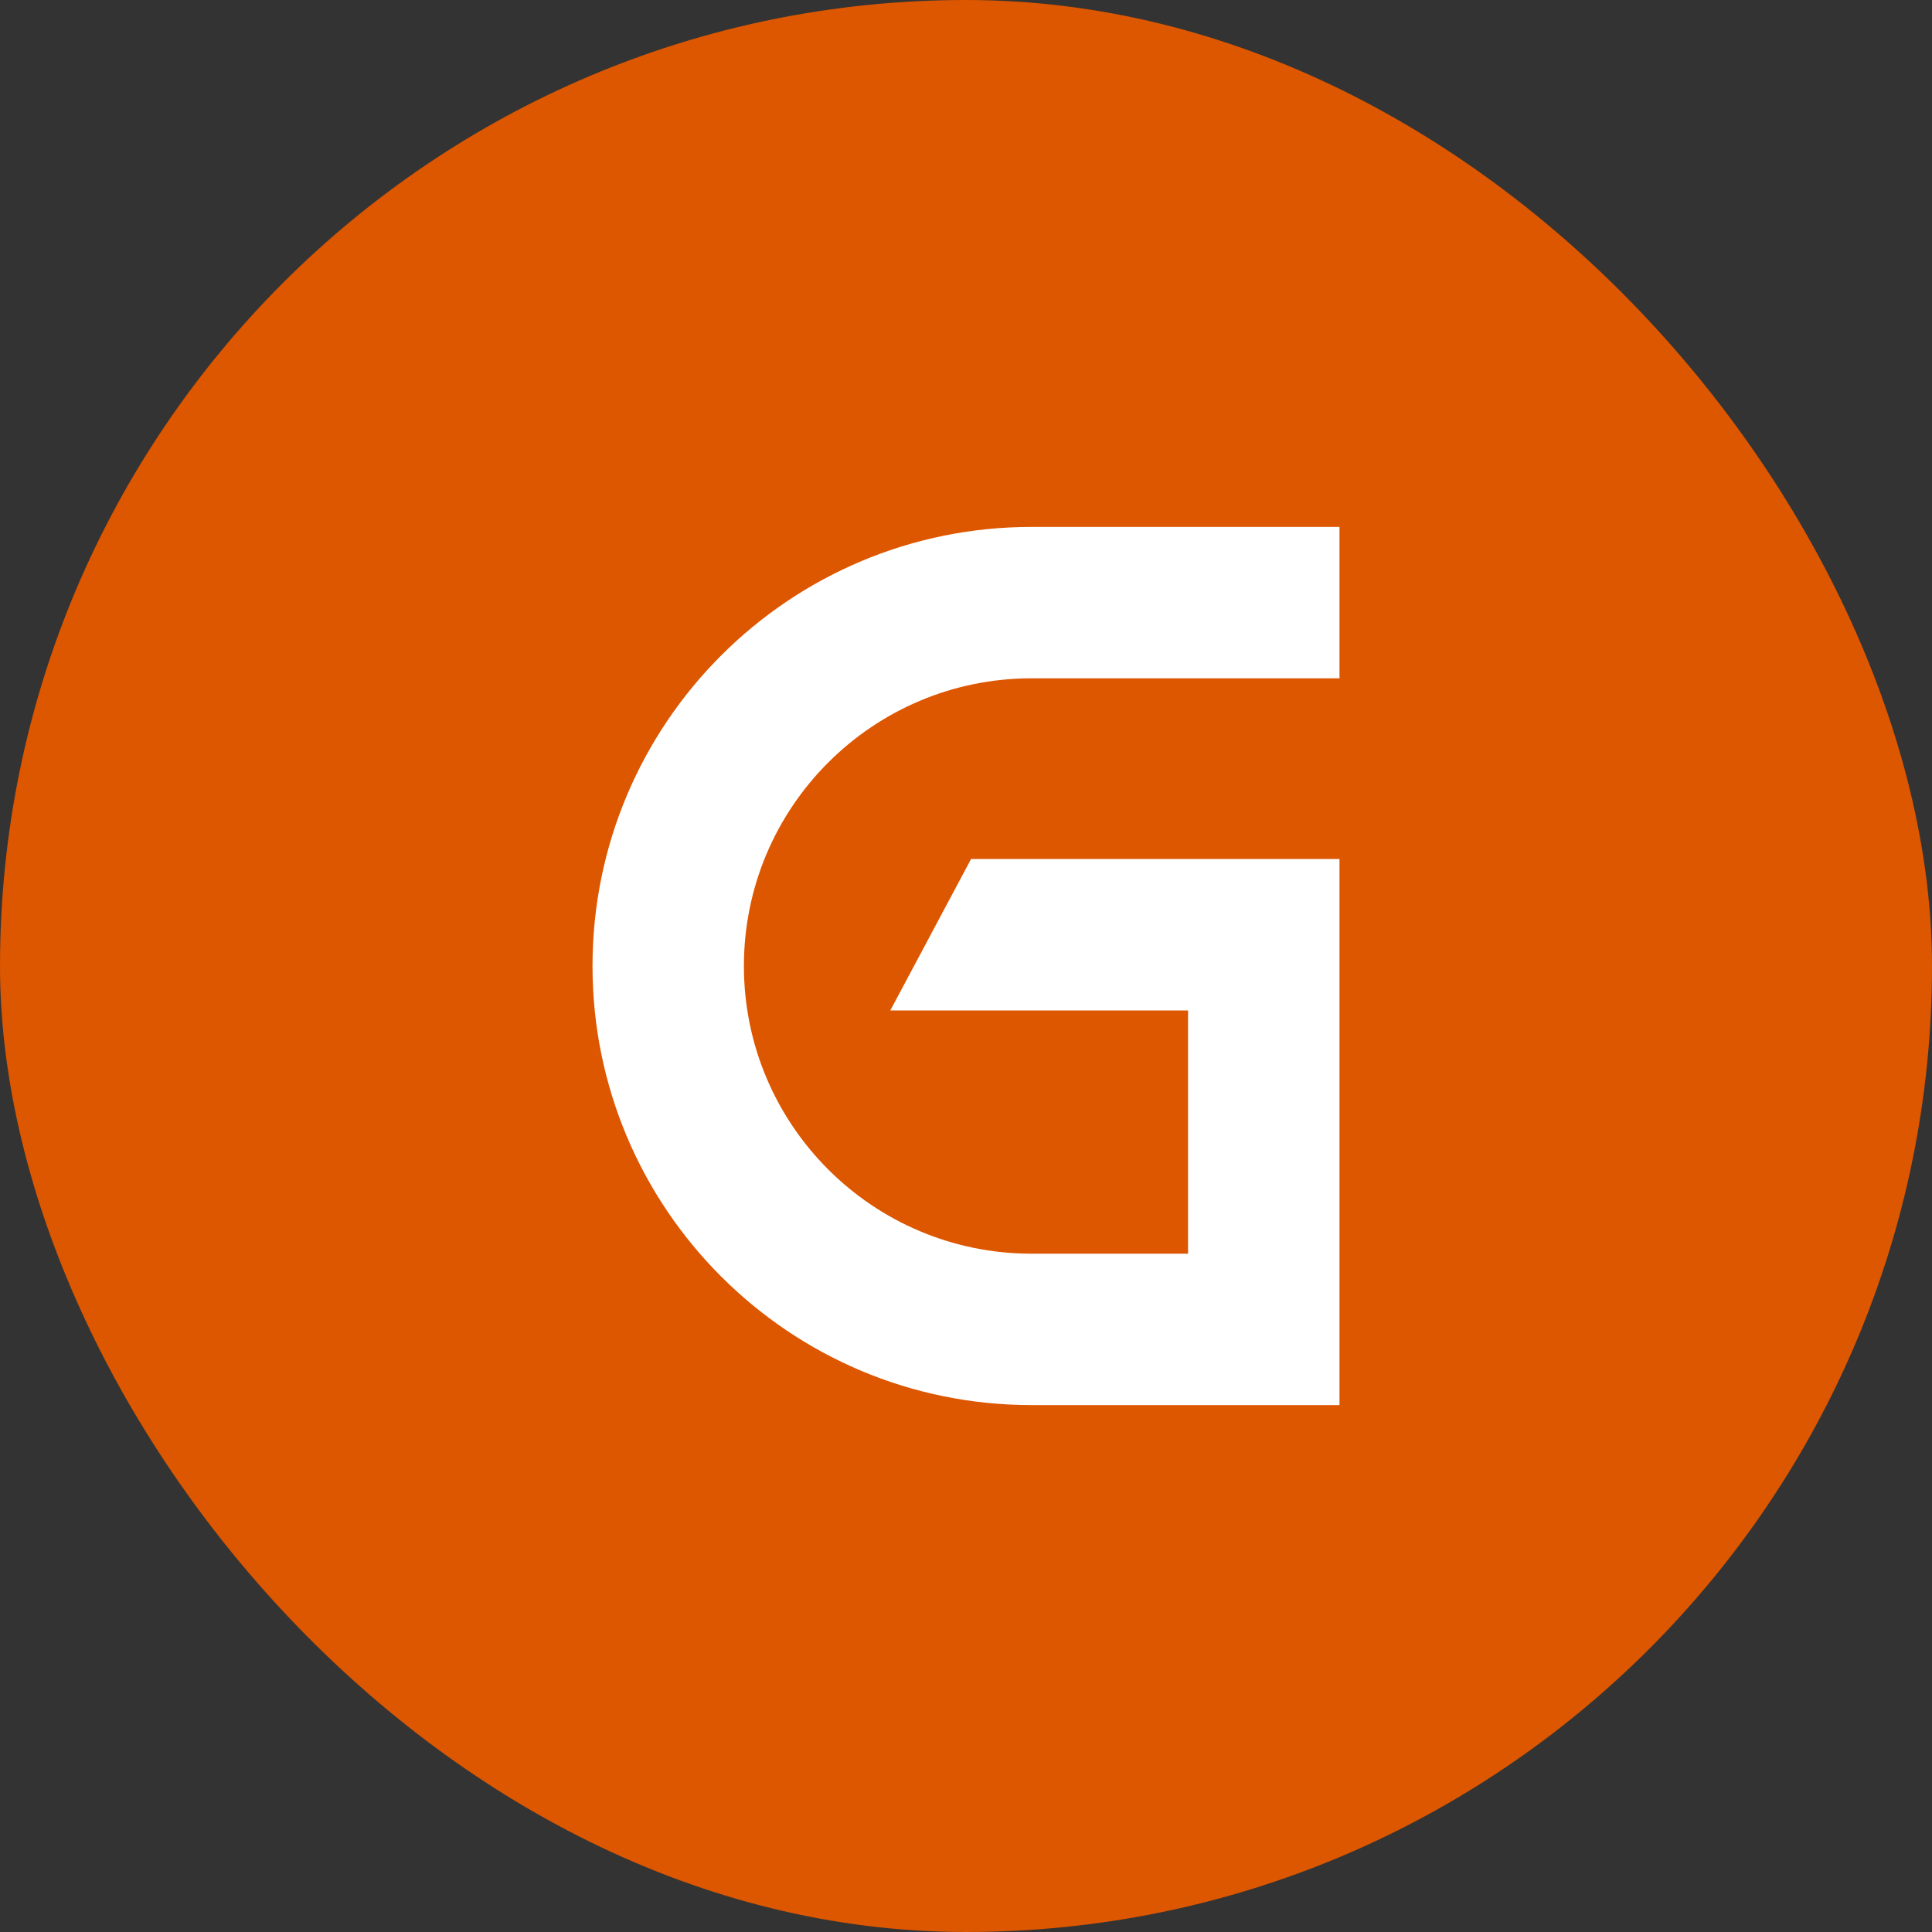 <svg xmlns="http://www.w3.org/2000/svg" width="44" height="44" viewBox="0 0 44 44" fill="none"><rect x="0" y="0" width="44" height="44" fill="#333333" stroke="none"/><rect width="44" height="44" rx="22" fill="#DD5600"></rect><path fill-rule="evenodd" clip-rule="evenodd" d="M13.494 22C13.494 16.477 17.971 12 23.494 12H30.506V15.448H23.494C19.876 15.448 16.942 18.382 16.942 22C16.942 25.618 19.876 28.552 23.494 28.552H27.057V23.012H20.276L22.115 19.563H30.506V32H23.494C17.971 32 13.494 27.523 13.494 22Z" fill="white"></path></svg>